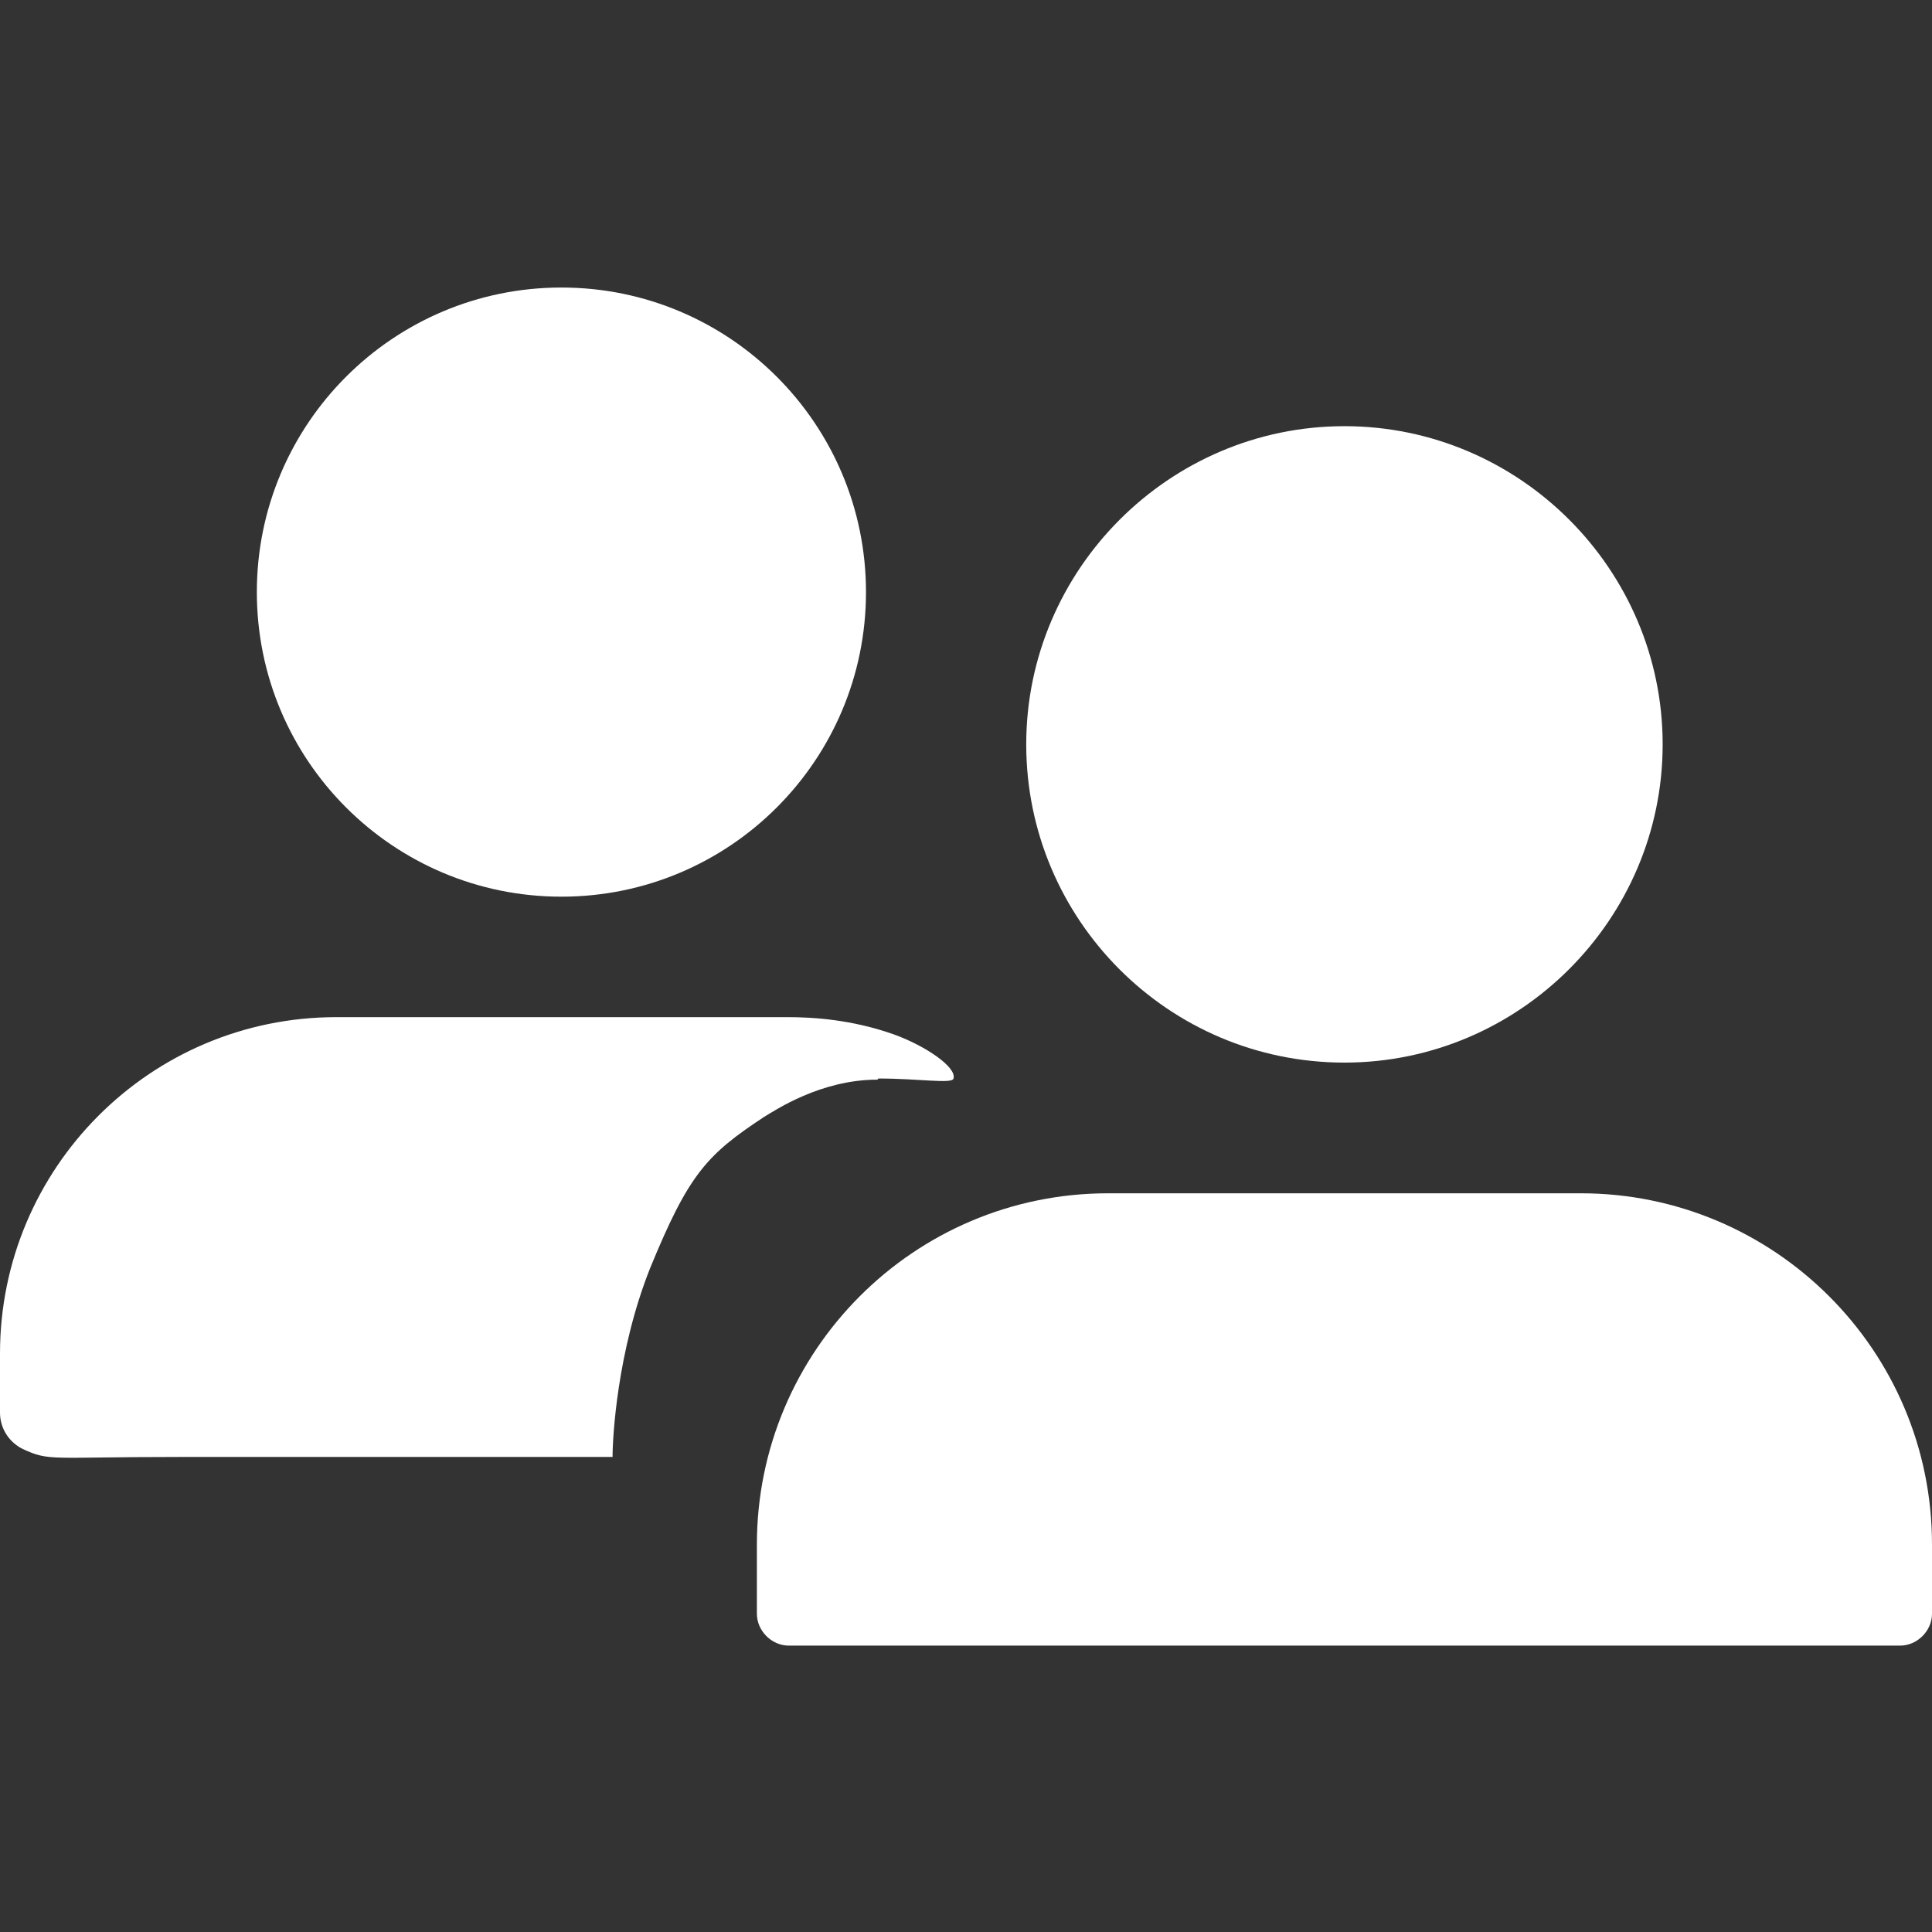 <?xml version="1.0" encoding="UTF-8"?>
<svg id="Layer_1" xmlns="http://www.w3.org/2000/svg" viewBox="0 0 17 17">
  <rect x="0" y="0" width="17" height="17" fill="#333333" stroke="none"/>
  <defs>
    <style>
      .cls-1 {
        fill: #fff;
      }
    </style>
  </defs>
  <g>
    <path class="cls-1" d="M6.94,14.48c-.15,0-.28-.13-.28-.28v-.61c0-1.7,1.38-3.09,3.09-3.09h4.16c1.7,0,3.09,1.38,3.09,3.09v.61c0,.15-.13.28-.28.28"/>
    <path class="cls-1" d="M11.83,9.35c-1.55,0-2.8-1.26-2.8-2.8s1.26-2.8,2.8-2.8,2.8,1.26,2.8,2.8-1.26,2.8-2.8,2.8Z"/>
  </g>
  <g>
    <path class="cls-1" d="M7.72,9.5c-.5,0-.9.27-1,.33-.5.33-.66.5-1,1.33-.29.73-.33,1.49-.33,1.66H1.58c-1.15,0-1.14.04-1.38-.07C.08,12.69,0,12.57,0,12.43v-.52c0-1.63,1.32-2.96,2.96-2.96h3.97c.22,0,.56.02.93.15.28.1.56.29.53.39-.01.05-.3,0-.66,0Z"/>
    <path class="cls-1" d="M4.94,7.89c-1.48,0-2.68-1.2-2.68-2.68s1.2-2.68,2.68-2.68,2.68,1.2,2.68,2.68-1.2,2.68-2.68,2.68Z"/>
  </g>
</svg>